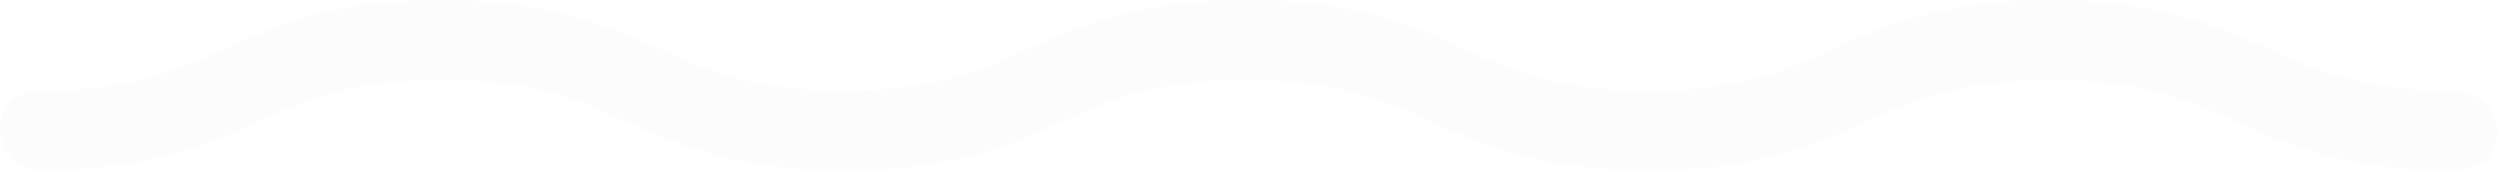 <?xml version="1.0" encoding="UTF-8"?> <svg xmlns="http://www.w3.org/2000/svg" width="125" height="9" viewBox="0 0 125 9" fill="none"><path d="M122.66 8.53C117.2 8.53 114.32 7.23 111.78 6.09C109.4 5.01 107.14 4 102.55 4C97.96 4 95.7 5.02 93.32 6.09C90.78 7.24 87.9 8.53 82.44 8.53C76.98 8.53 74.1 7.23 71.56 6.09C69.18 5.01 66.92 4 62.33 4C57.74 4 55.48 5.02 53.1 6.09C50.56 7.24 47.68 8.53 42.22 8.53C36.76 8.53 33.88 7.23 31.34 6.09C28.96 5.01 26.7 4 22.1 4C17.5 4 15.25 5.02 12.87 6.09C10.33 7.24 7.45 8.53 1.99 8.53C1.99 8.53 0 8.41 0 6.46C0 4.51 1.99 4.53 1.99 4.53C6.59 4.53 8.84 3.51 11.23 2.44C13.77 1.29 16.65 0 22.11 0C27.57 0 30.45 1.3 32.99 2.44C35.37 3.52 37.63 4.53 42.22 4.53C46.81 4.53 49.07 3.51 51.45 2.44C53.99 1.29 56.87 0 62.33 0C67.79 0 70.67 1.3 73.21 2.44C75.59 3.52 77.85 4.53 82.44 4.53C87.03 4.53 89.29 3.51 91.67 2.44C94.21 1.29 97.09 0 102.55 0C108.01 0 110.89 1.3 113.43 2.44C115.81 3.52 118.07 4.53 122.66 4.53C122.66 4.53 124.88 4.66 124.88 6.63C124.88 8.6 122.66 8.53 122.66 8.53Z" fill="#E0E3E9" fill-opacity="0.1"></path></svg> 